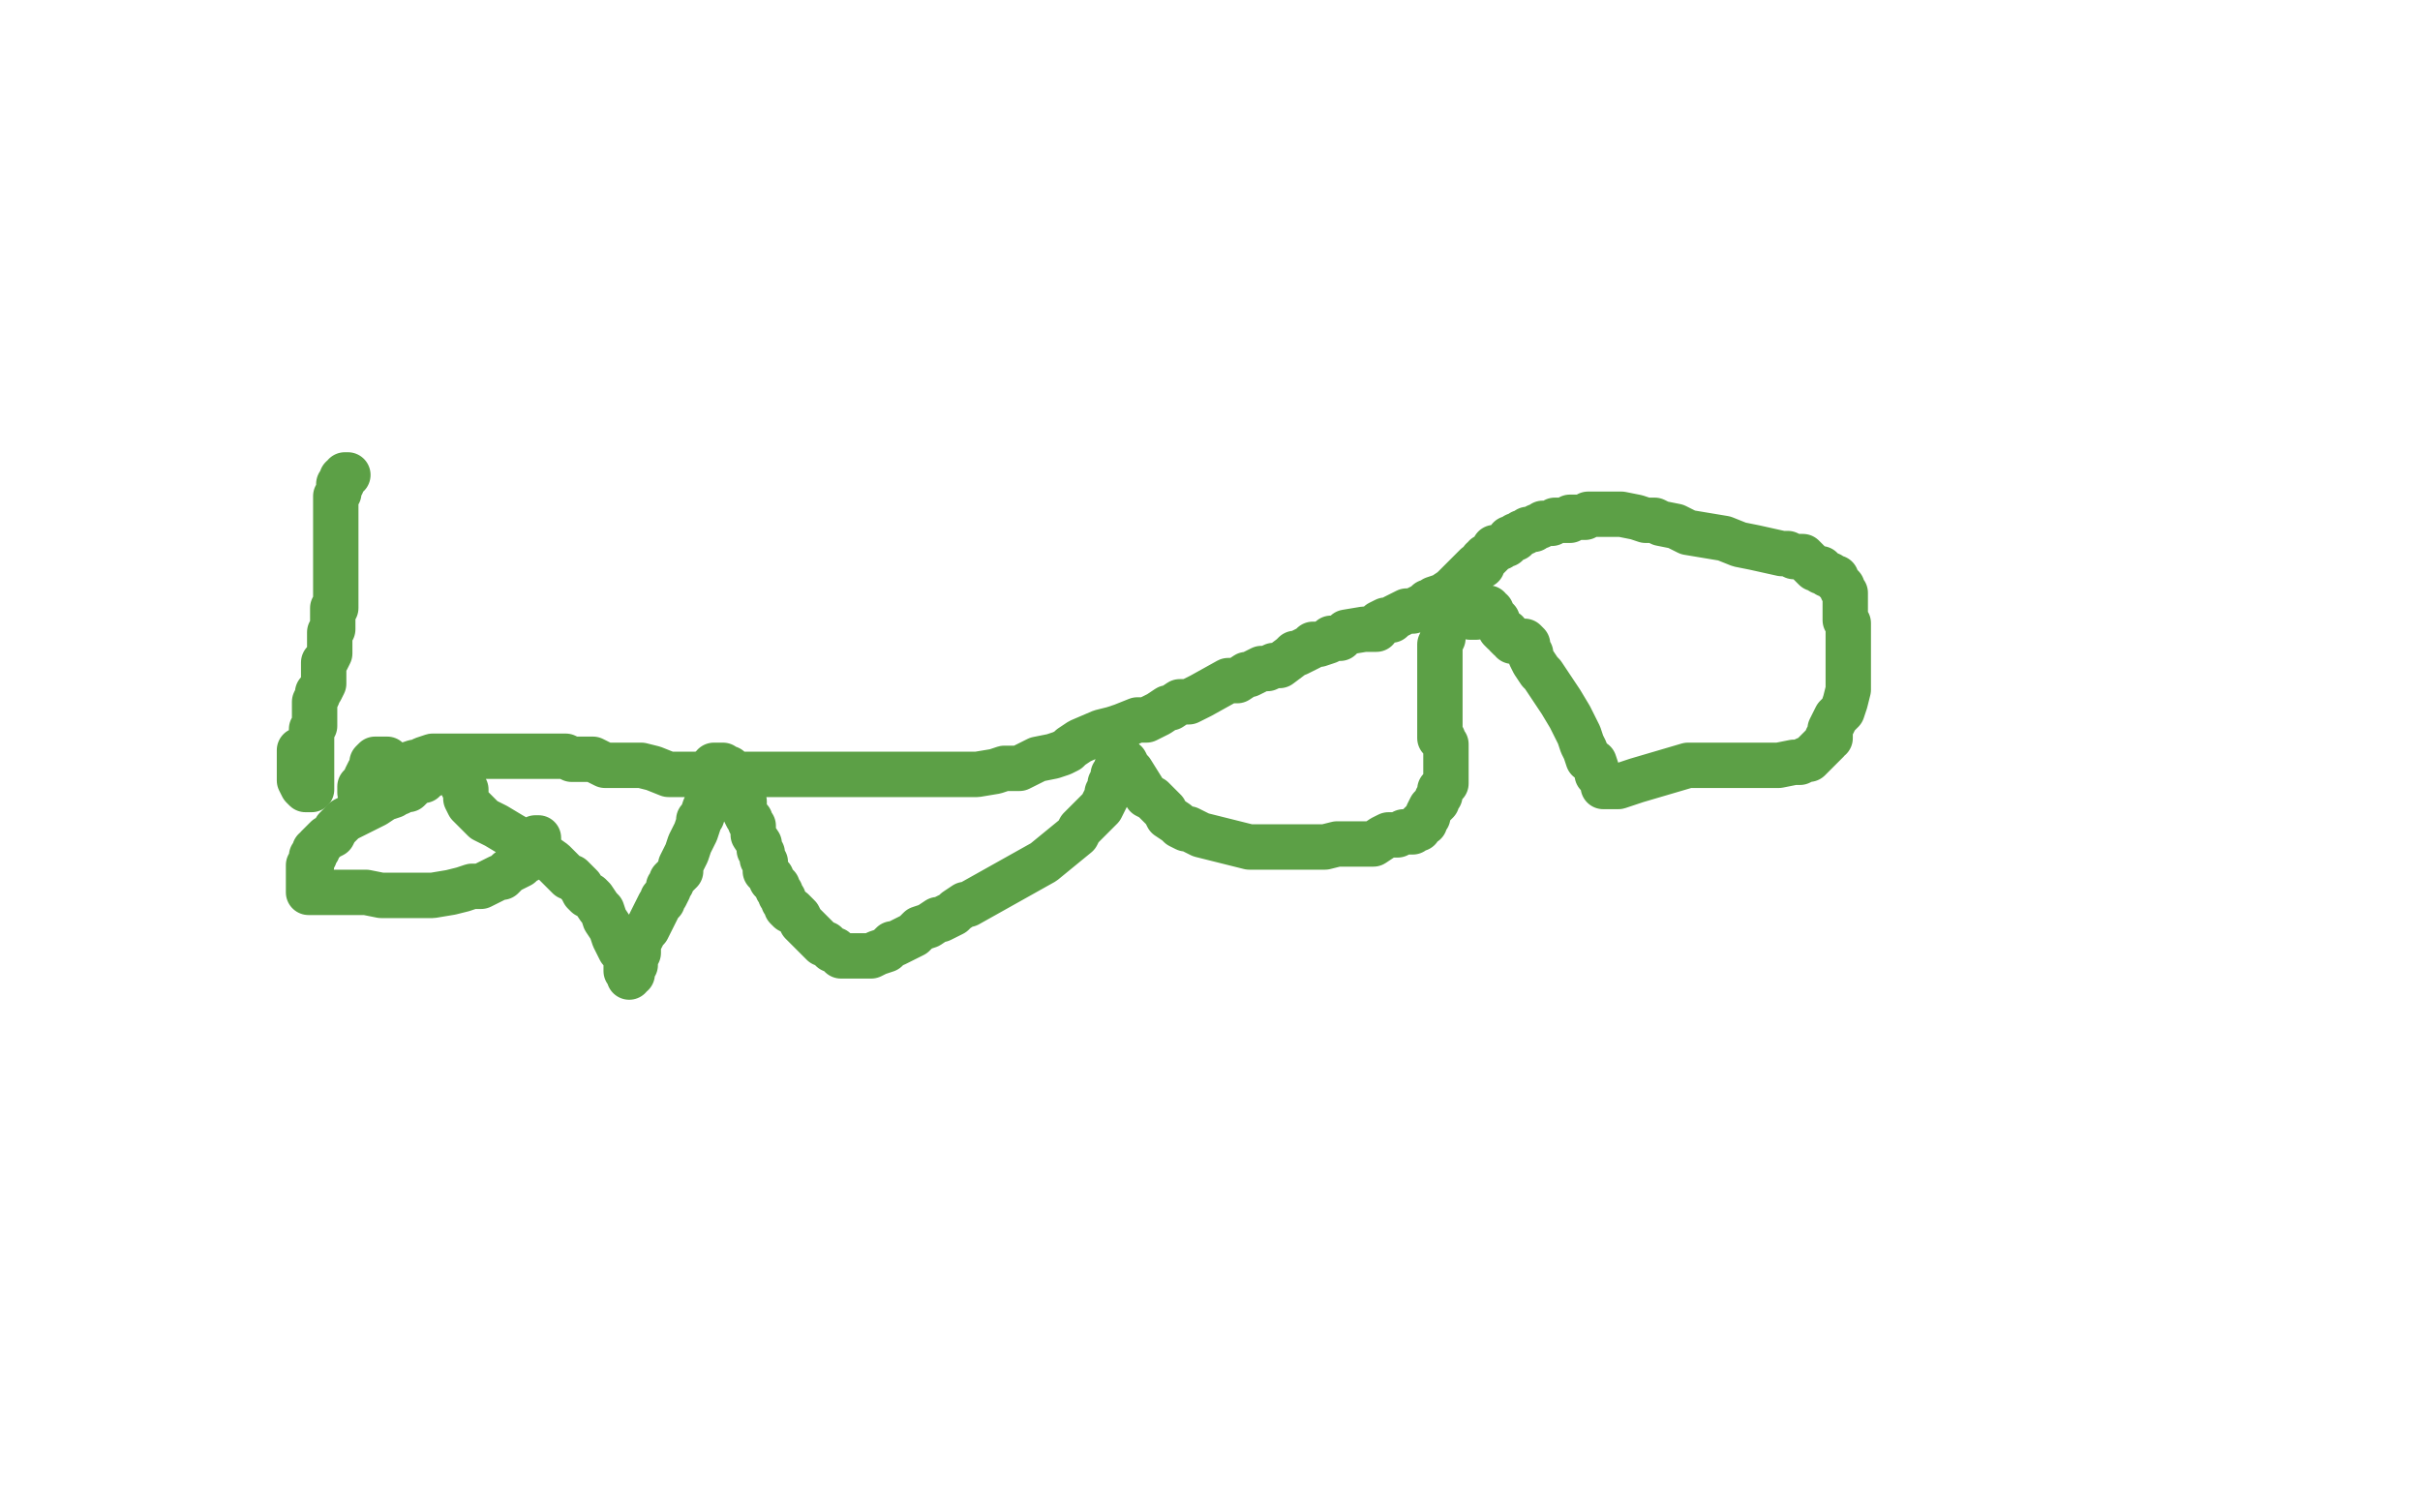 <?xml version="1.0" standalone="no"?>
<!DOCTYPE svg PUBLIC "-//W3C//DTD SVG 1.1//EN"
"http://www.w3.org/Graphics/SVG/1.1/DTD/svg11.dtd">

<svg width="800" height="500" version="1.1" xmlns="http://www.w3.org/2000/svg" xmlns:xlink="http://www.w3.org/1999/xlink" style="stroke-antialiasing: false"><desc>This SVG has been created on https://colorillo.com/</desc><rect x='0' y='0' width='800' height='500' style='fill: rgb(255,255,255); stroke-width:0' /><polyline points="99,248 99,249 99,249 99,251 99,251 99,252 99,252 99,253 99,253 99,254 99,254 99,255 99,258 100,260 101,261 102,261 103,261 103,260 103,259 103,258 103,256 103,255 103,254 103,253 103,252 103,251 103,250 103,249 103,248 103,247 103,246 103,245 103,244 103,243 103,242 103,241 104,240 104,239 104,238 104,236 104,234 104,233 104,232 105,230 105,229 106,228 107,226 107,225 107,224 107,223 107,222 107,220 107,219 108,218 109,216 109,215 109,214 109,213 109,212 109,211 109,210 109,209 110,208 110,207 110,206 110,205 110,204 110,203 110,202 110,201 111,201 111,200 111,199 111,198 111,197 111,196 111,195 111,194 111,193 111,192 111,191 111,190 111,189 111,188 111,187 111,186 111,184 111,183 111,182 111,181 111,179 111,176 111,172 111,170 111,168 111,166 111,165 111,164 112,163 112,162 112,161 112,160 113,160 113,159 113,158 114,158 114,157 115,157" style="fill: none; stroke: #5ca046; stroke-width: 15; stroke-linejoin: round; stroke-linecap: round; stroke-antialiasing: false; stroke-antialias: 0; opacity: 1.0"/>
<polyline points="127,262 128,262 128,262 129,262 129,262 129,260 129,258 129,256 129,255 129,254 129,253 129,252 128,252 128,251 127,251 126,251 125,251 124,251 123,252 123,253 123,254 122,255 121,257 121,258 121,259 120,260 120,261 119,262 119,261 119,260 120,259 122,258 123,257 124,257 125,256 127,255 128,255 131,254 137,252 138,252 140,251 143,250 144,250 146,250 150,250 153,250 156,250 158,250 159,250 160,250 161,250 162,250 163,250 165,250 166,250 167,250 169,250 170,250 171,250 179,250 181,250 184,250 186,250 187,250 189,251 190,251 191,251 193,251 194,251 196,251 198,252 200,253 202,253 212,253 216,254 221,256 224,256 229,256 232,256 236,256 249,256 261,256 271,256 280,256 288,256 296,256 303,256 310,256 312,256 314,256 318,256 323,256 329,255 332,254 337,254 341,252 343,251 348,250 351,249 353,248 354,247 357,245 364,242 368,241 371,240 376,238 379,238 383,236 386,234 387,234 390,232 393,232 397,230 406,225 409,225 412,223 413,223 417,221 419,221 421,220 423,220 427,217 428,216 429,216 431,215 433,214 434,213 436,213 439,212 440,211 443,211 445,209 451,208 452,208 454,208 455,208 456,206 458,205 460,205 461,204 465,202 466,202 467,202 469,201 471,200 472,199 473,199 474,198 477,197 480,195 481,194 482,193 483,192 484,191 485,190 486,189 487,188 488,187 490,187 490,186 490,185 491,185 491,184 492,184 493,183 494,182 494,181 495,181 496,181 497,180 498,180 499,179 499,178 500,178 501,178 501,177 502,177 503,176 504,176 505,175 506,175 507,175 508,174 509,174 510,173 511,173 512,173 513,173 514,172 515,172 516,172 518,172 519,172 519,171 520,171 521,171 522,171 523,171 524,171 525,170 526,170 527,170 528,170 529,170 532,170 536,170 541,171 544,172 546,172 547,172 549,173 554,174 558,176 564,177 570,178 575,180 580,181 589,183 591,183 593,184 595,184 596,184 600,188 602,188 602,189 603,189 604,190 605,190 606,191 607,191 607,192 608,193 609,194 609,195 610,196 610,197 610,198 610,199 610,200 610,201 610,202 610,204 610,205 611,206 611,207 611,208 611,209 611,211 611,212 611,213 611,216 611,219 611,220 611,222 611,223 611,225 611,226 611,228 610,232 609,235 607,237 606,239 605,241 605,242 605,243 605,244 604,244 604,245 602,247 601,248 600,249 599,250 598,251 597,251 595,252 593,252 588,253 584,253 576,253 569,253 565,253 562,253 558,253 541,258 535,260 534,260 532,260 531,260 530,260 530,259 530,258 529,257 528,256 528,255 527,252 525,251 524,248 523,246 522,243 521,241 519,237 516,232 510,223 509,222 507,219 506,217 506,216 505,215 505,214 505,213 504,212 503,212 502,212 501,212 500,212 500,211 499,211 498,210 498,209 497,209 496,208 496,207 495,206 495,205 494,204 493,203 493,202 492,202 492,201 491,201 489,202 489,203 488,203 488,204 487,204 486,204 485,203 485,202 484,202 483,202 482,202 481,202 480,202 479,203 479,204 478,205 478,206 478,207 477,209 477,211 476,213 476,216 476,217 476,220 476,223 476,227 476,231 476,233 476,235 476,237 476,240 476,244 477,244 477,245 478,246 478,247 478,248 478,249 478,250 478,251 478,253 478,254 478,255 478,256 478,258 478,259 477,260 476,261 476,262 476,263 475,264 475,265 473,267 472,269 472,270 471,271 471,272 470,272 469,273 469,274 468,274 467,275 464,275 462,276 461,276 460,276 459,276 457,277 454,279 447,279 442,279 438,280 434,280 431,280 428,280 425,280 422,280 420,280 418,280 413,280 397,276 395,275 393,274 392,274 390,273 389,272 386,270 385,268 383,266 381,264 379,263 374,255 373,254 372,252 371,252 371,251 370,250 370,251 370,252 370,253 370,254 369,254 369,255 368,256 368,257 368,258 367,259 367,261 366,262 366,263 365,265 364,267 362,269 359,272 357,274 356,276 345,285 320,299 319,299 316,301 315,302 313,303 311,304 310,304 307,306 304,307 302,309 300,310 296,312 295,312 293,314 290,315 288,316 287,316 286,316 285,316 284,316 283,316 282,316 281,316 280,316 279,316 278,316 277,315 276,314 275,314 274,313 273,312 272,312 270,310 269,309 268,308 265,305 264,303 263,302 262,301 261,301 260,300 260,299 259,298 259,297 258,296 258,295 257,294 257,293 256,292 255,291 255,290 254,289 253,288 253,287 253,286 253,285 252,284 252,283 252,282 251,281 251,279 249,276 249,275 249,274 249,273 248,272 248,271 247,270 246,268 246,267 246,266 246,265 245,264 245,263 245,262 245,261 244,260 244,259 243,258 243,257 242,256 242,255 241,255 241,254 240,254 239,253 238,253 237,253 236,253 236,254 235,254 235,256 235,257 235,258 235,259 235,260 234,261 234,262 234,263 234,264 234,265 233,267 232,270 231,271 231,272 230,275 228,279 227,282 225,286 225,288 223,290 222,291 222,292 221,293 221,294 220,296 219,297 219,298 218,299 216,303 214,307 213,308 212,310 211,311 211,313 211,315 210,315 210,316 210,317 210,318 210,319 209,319 209,321 209,322 208,322 208,323 208,322 207,321 207,320 207,319 207,316 205,314 203,310 202,307 200,304 199,301 198,300 196,297 195,296 194,296 193,295 192,293 189,290 188,290 187,289 186,288 183,285 176,280 169,276 164,273 160,271 159,270 157,268 156,267 155,266 154,264 154,263 154,262 154,261 153,260 153,259 152,258 152,256 152,255 152,254 151,253 151,252 151,251 150,251 150,252 148,253 148,254 147,254 147,255 146,255 145,255 144,255 143,255 143,256 142,256 141,257 140,257 140,258 139,258 138,258 137,259 136,259 136,260 135,261 134,261 133,261 132,262 131,262 130,263 127,264 124,266 120,268 118,269 116,270 114,271 112,273 111,274 110,276 108,277 107,278 105,280 105,281 104,281 104,283 103,283 103,284 103,285 103,286 102,286 102,287 102,288 102,289 102,290 102,291 102,292 102,293 102,294 102,295 103,295 104,295 105,295 106,295 107,295 109,295 111,295 114,295 117,295 121,295 126,296 130,296 134,296 143,296 149,295 153,294 156,293 159,293 163,291 165,290 166,290 168,288 170,287 172,286 173,285 175,284 176,283 176,282 176,281 177,279 178,279 178,278 178,277 177,277 177,278 176,278 172,282" style="fill: none; stroke: #5ca046; stroke-width: 15; stroke-linejoin: round; stroke-linecap: round; stroke-antialiasing: false; stroke-antialias: 0; opacity: 1.0"/>
</svg>
